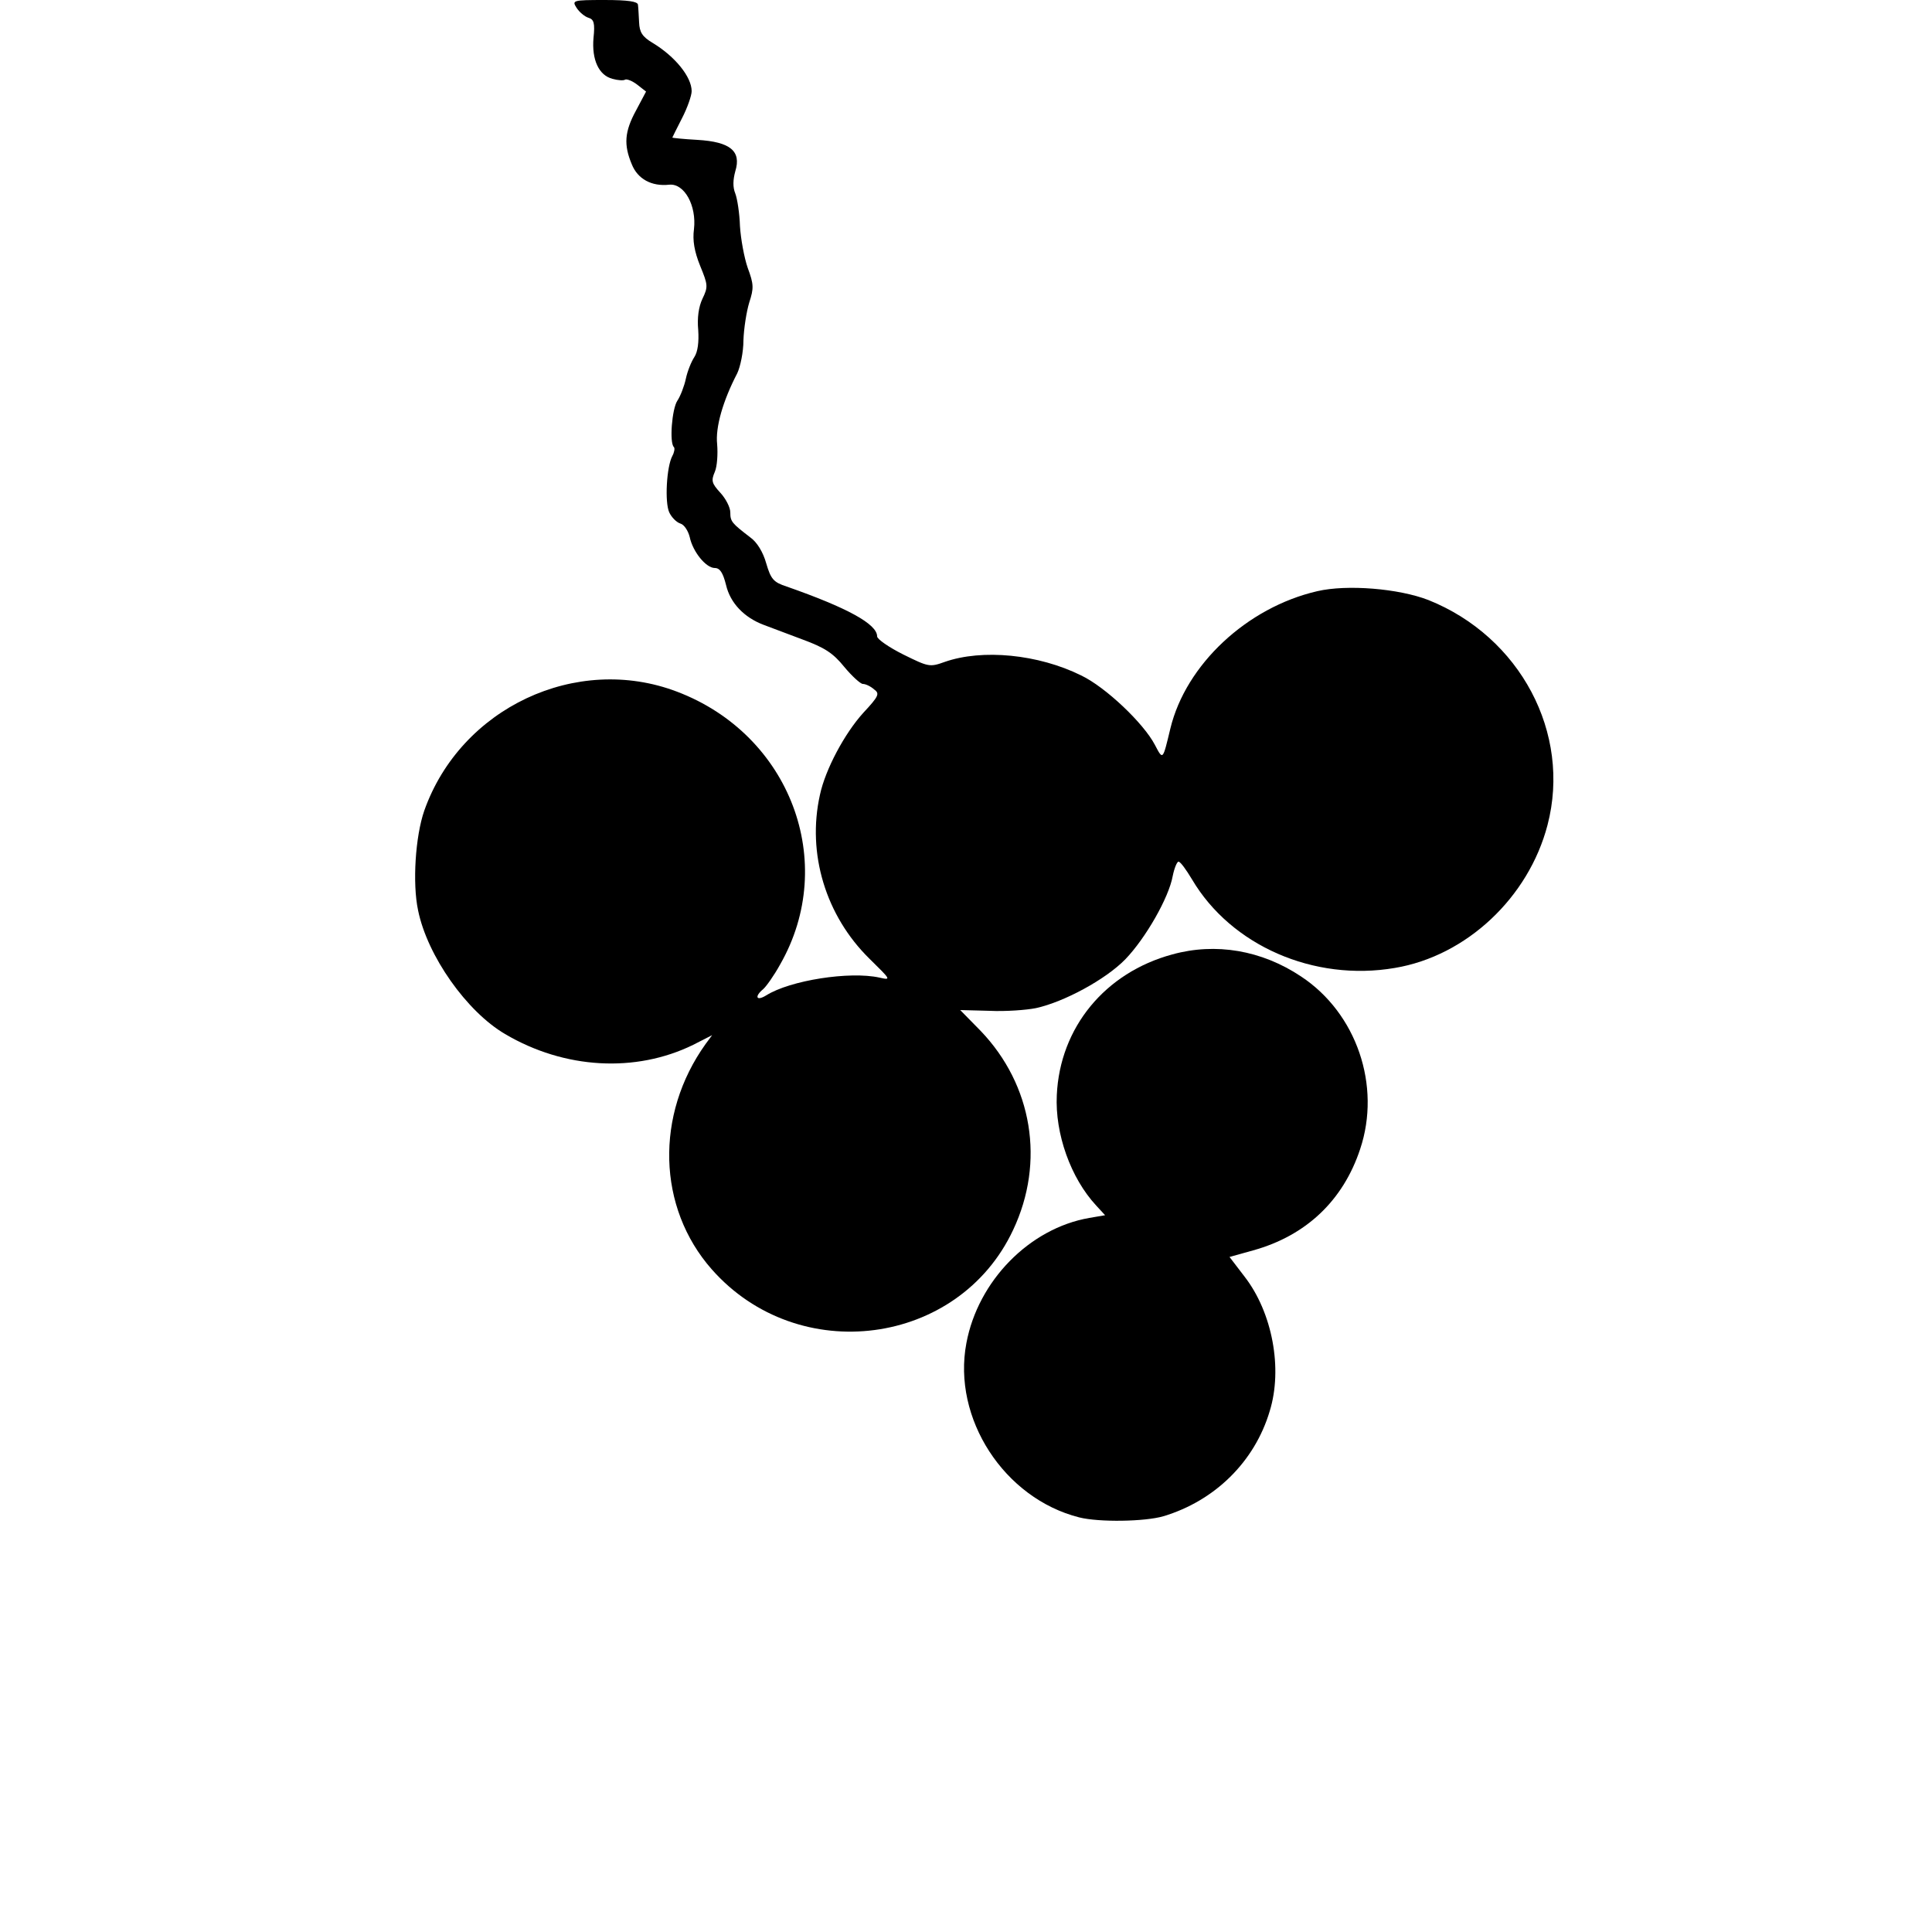 <?xml version="1.0" standalone="no"?>
<!DOCTYPE svg PUBLIC "-//W3C//DTD SVG 20010904//EN"
 "http://www.w3.org/TR/2001/REC-SVG-20010904/DTD/svg10.dtd">
<svg version="1.0" xmlns="http://www.w3.org/2000/svg"
 width="500pt" height="500pt" viewBox="0 0 500 500"
 preserveAspectRatio="xMidYMid meet">
<g transform="translate(0,500) scale(0.1,-0.1)"
fill="#000000" stroke="none">
<path d="M1492 4980 c7 -11 21 -23 31 -26 14 -4 17 -14 13 -52 -5 -57 14 -97
49 -106 14 -4 29 -5 33 -2 4 2 18 -3 31 -13 l23 -18 -26 -49 c-30 -55 -32 -89
-11 -139 15 -38 51 -58 97 -53 39 4 71 -54 64 -115 -4 -29 1 -58 16 -95 20
-49 21 -54 6 -85 -10 -21 -14 -50 -11 -81 2 -31 -1 -56 -10 -70 -8 -12 -18
-37 -22 -56 -4 -19 -14 -45 -22 -57 -14 -21 -21 -109 -9 -120 3 -3 1 -14 -4
-23 -15 -28 -20 -120 -8 -146 6 -13 19 -26 29 -29 10 -3 20 -19 24 -35 8 -38
42 -80 65 -80 13 0 21 -12 29 -44 11 -47 47 -84 97 -103 16 -6 61 -23 101 -38
57 -21 79 -35 108 -71 20 -24 42 -44 48 -44 7 0 20 -6 29 -14 15 -11 13 -17
-28 -61 -48 -53 -98 -146 -112 -212 -34 -152 15 -313 128 -424 56 -55 57 -56
26 -49 -77 17 -231 -7 -293 -46 -26 -16 -31 -3 -8 16 8 7 28 35 44 64 151 264
26 595 -267 706 -260 99 -560 -42 -654 -308 -23 -66 -31 -188 -16 -258 24
-118 126 -262 225 -320 154 -91 338 -101 487 -28 l49 25 -17 -23 c-131 -183
-125 -423 16 -583 224 -254 639 -199 780 102 83 176 50 375 -84 515 l-53 54
76 -2 c41 -2 95 2 120 7 73 16 180 74 231 126 53 55 113 160 123 216 4 20 11
37 15 37 5 0 20 -21 35 -46 101 -171 315 -265 525 -229 185 31 346 182 395
370 62 238 -71 487 -308 582 -77 30 -211 41 -288 23 -182 -42 -340 -190 -380
-355 -20 -83 -19 -83 -40 -43 -29 56 -128 150 -191 180 -111 55 -256 69 -353
35 -39 -14 -42 -13 -107 19 -38 19 -68 40 -68 47 0 32 -77 74 -234 129 -34 11
-41 19 -53 60 -8 29 -24 55 -41 67 -48 37 -52 41 -52 65 0 13 -12 36 -26 51
-22 24 -24 31 -14 54 6 14 8 46 6 71 -5 44 15 113 52 184 8 17 16 55 16 85 1
31 8 75 15 98 12 37 12 47 -4 90 -9 26 -18 75 -20 108 -1 33 -7 71 -12 84 -7
17 -6 36 0 58 16 52 -13 76 -98 81 -36 2 -65 5 -65 6 0 0 11 23 25 50 14 27
25 59 25 70 0 37 -43 90 -101 125 -27 16 -34 28 -35 53 -1 18 -2 39 -3 46 -1
8 -25 12 -86 12 -83 0 -85 -1 -73 -20z"/>
<path d="M3034 2530 c-174 -47 -291 -189 -299 -364 -5 -100 36 -215 102 -286
l23 -25 -41 -7 c-155 -27 -288 -163 -318 -324 -37 -195 98 -402 292 -451 52
-13 170 -11 218 3 133 40 236 141 275 272 34 110 7 255 -65 348 l-39 51 61 17
c137 38 233 129 277 262 55 164 -9 352 -153 447 -102 68 -221 88 -333 57z"/>
</g>
</svg>
